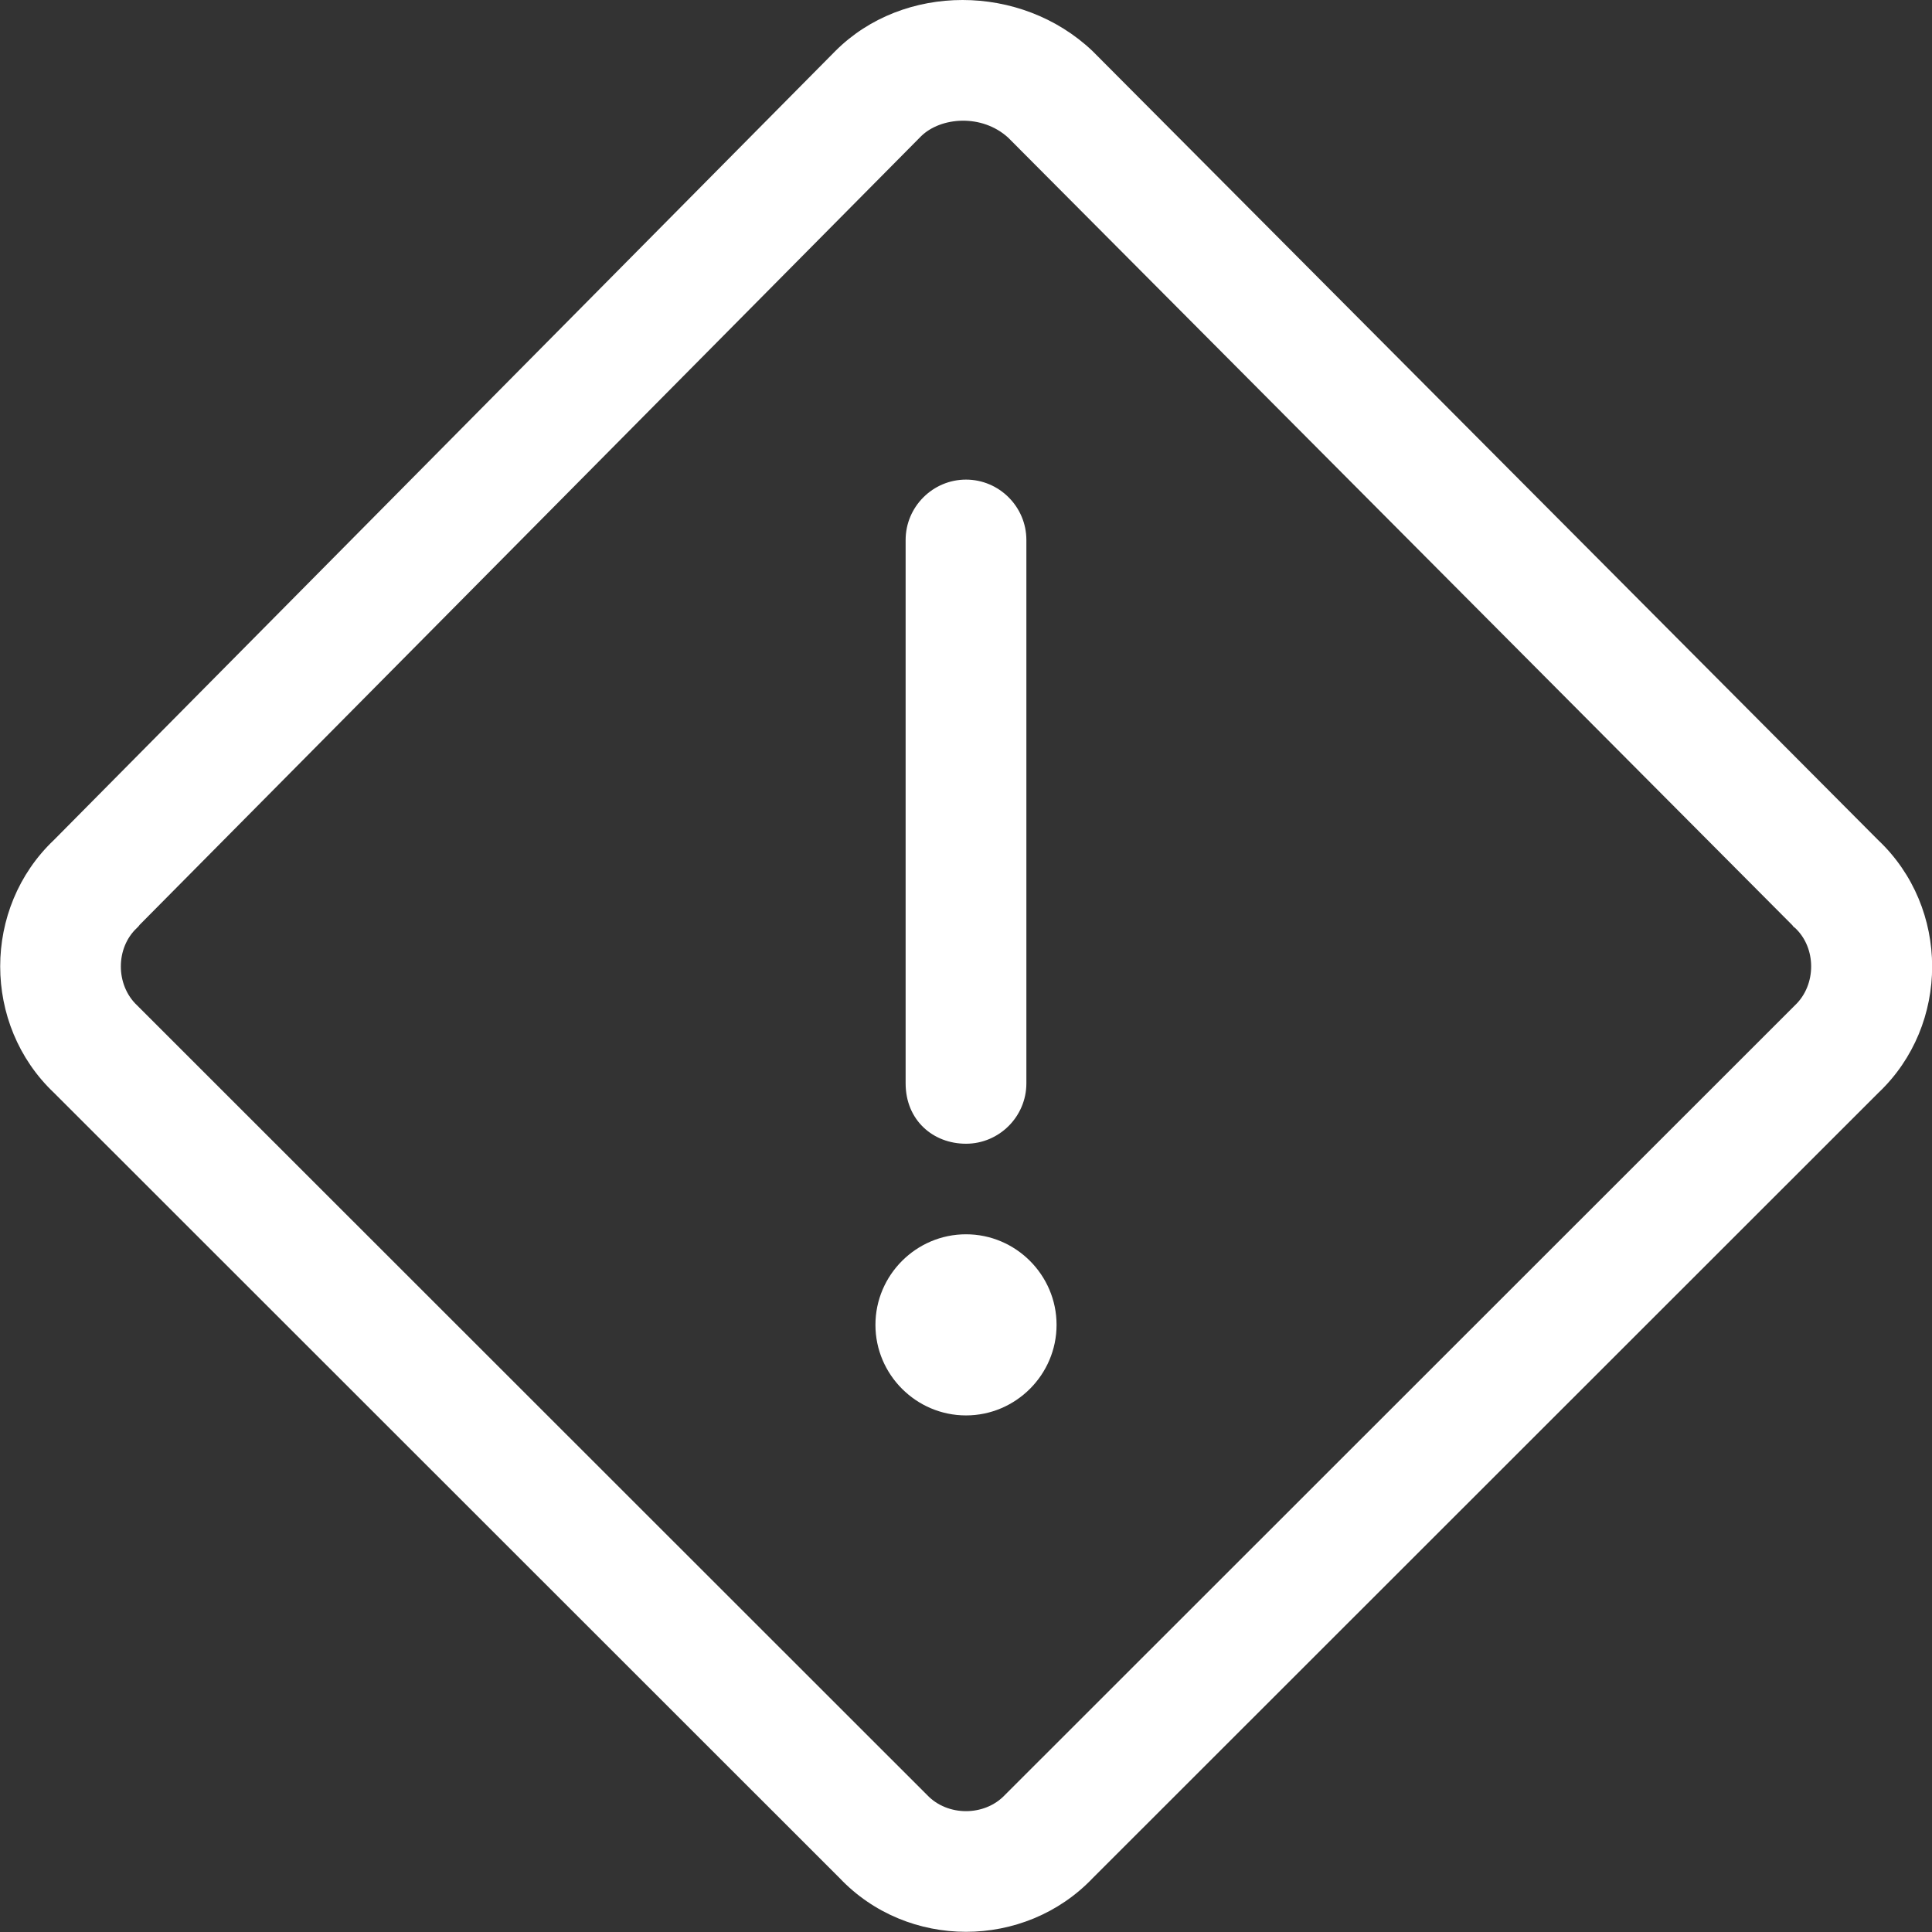 <?xml version="1.0" encoding="UTF-8"?> <svg xmlns="http://www.w3.org/2000/svg" xmlns:xlink="http://www.w3.org/1999/xlink" version="1.1" id="Layer_1" x="0px" y="0px" viewBox="0 0 512 512" style="enable-background:new 0 0 512 512;" xml:space="preserve"><rect x="0" y="0" width="512" height="512" fill="#333333" stroke="none"/> <style type="text/css"> .st0{fill:#FFFFFF;} </style> <path class="st0" d="M256,303.1c8.8,0,16-7.2,16-16v-144c0-8.8-7.2-16-16-16s-16,7.2-16,16v144C240,296.8,247.2,303.1,256,303.1z M497.7,222.6L289.5,13.5c-19-18-50.1-18-68.1,0L14.3,222.6c-19,18-19,49,0,67l208.2,208.1c18,19,49,19,67.1,0l208.2-208.1 C516.8,271.6,516.8,240.6,497.7,222.6z M475.7,266.4l-0.3,0.3l-0.3,0.3L266.9,475.1l-0.3,0.3l-0.3,0.3c-5.4,5.7-15.2,5.7-20.6,0 l-0.3-0.3l-0.3-0.3L36.9,267l-0.3-0.3l-0.3-0.3c-5.7-5.4-5.7-15.2,0-20.5l0.4-0.4l0.3-0.4l207.1-209c5.2-5.1,16.1-6,23.1,0.4 L475,245.2l0.3,0.4l0.4,0.3C481.4,251.2,481.4,261,475.7,266.4z M256,327.1c-13.2,0-24,10.8-24,24s10.8,24,24,24s24-10.8,24-24 S269.2,327.1,256,327.1z"></path> </svg> 